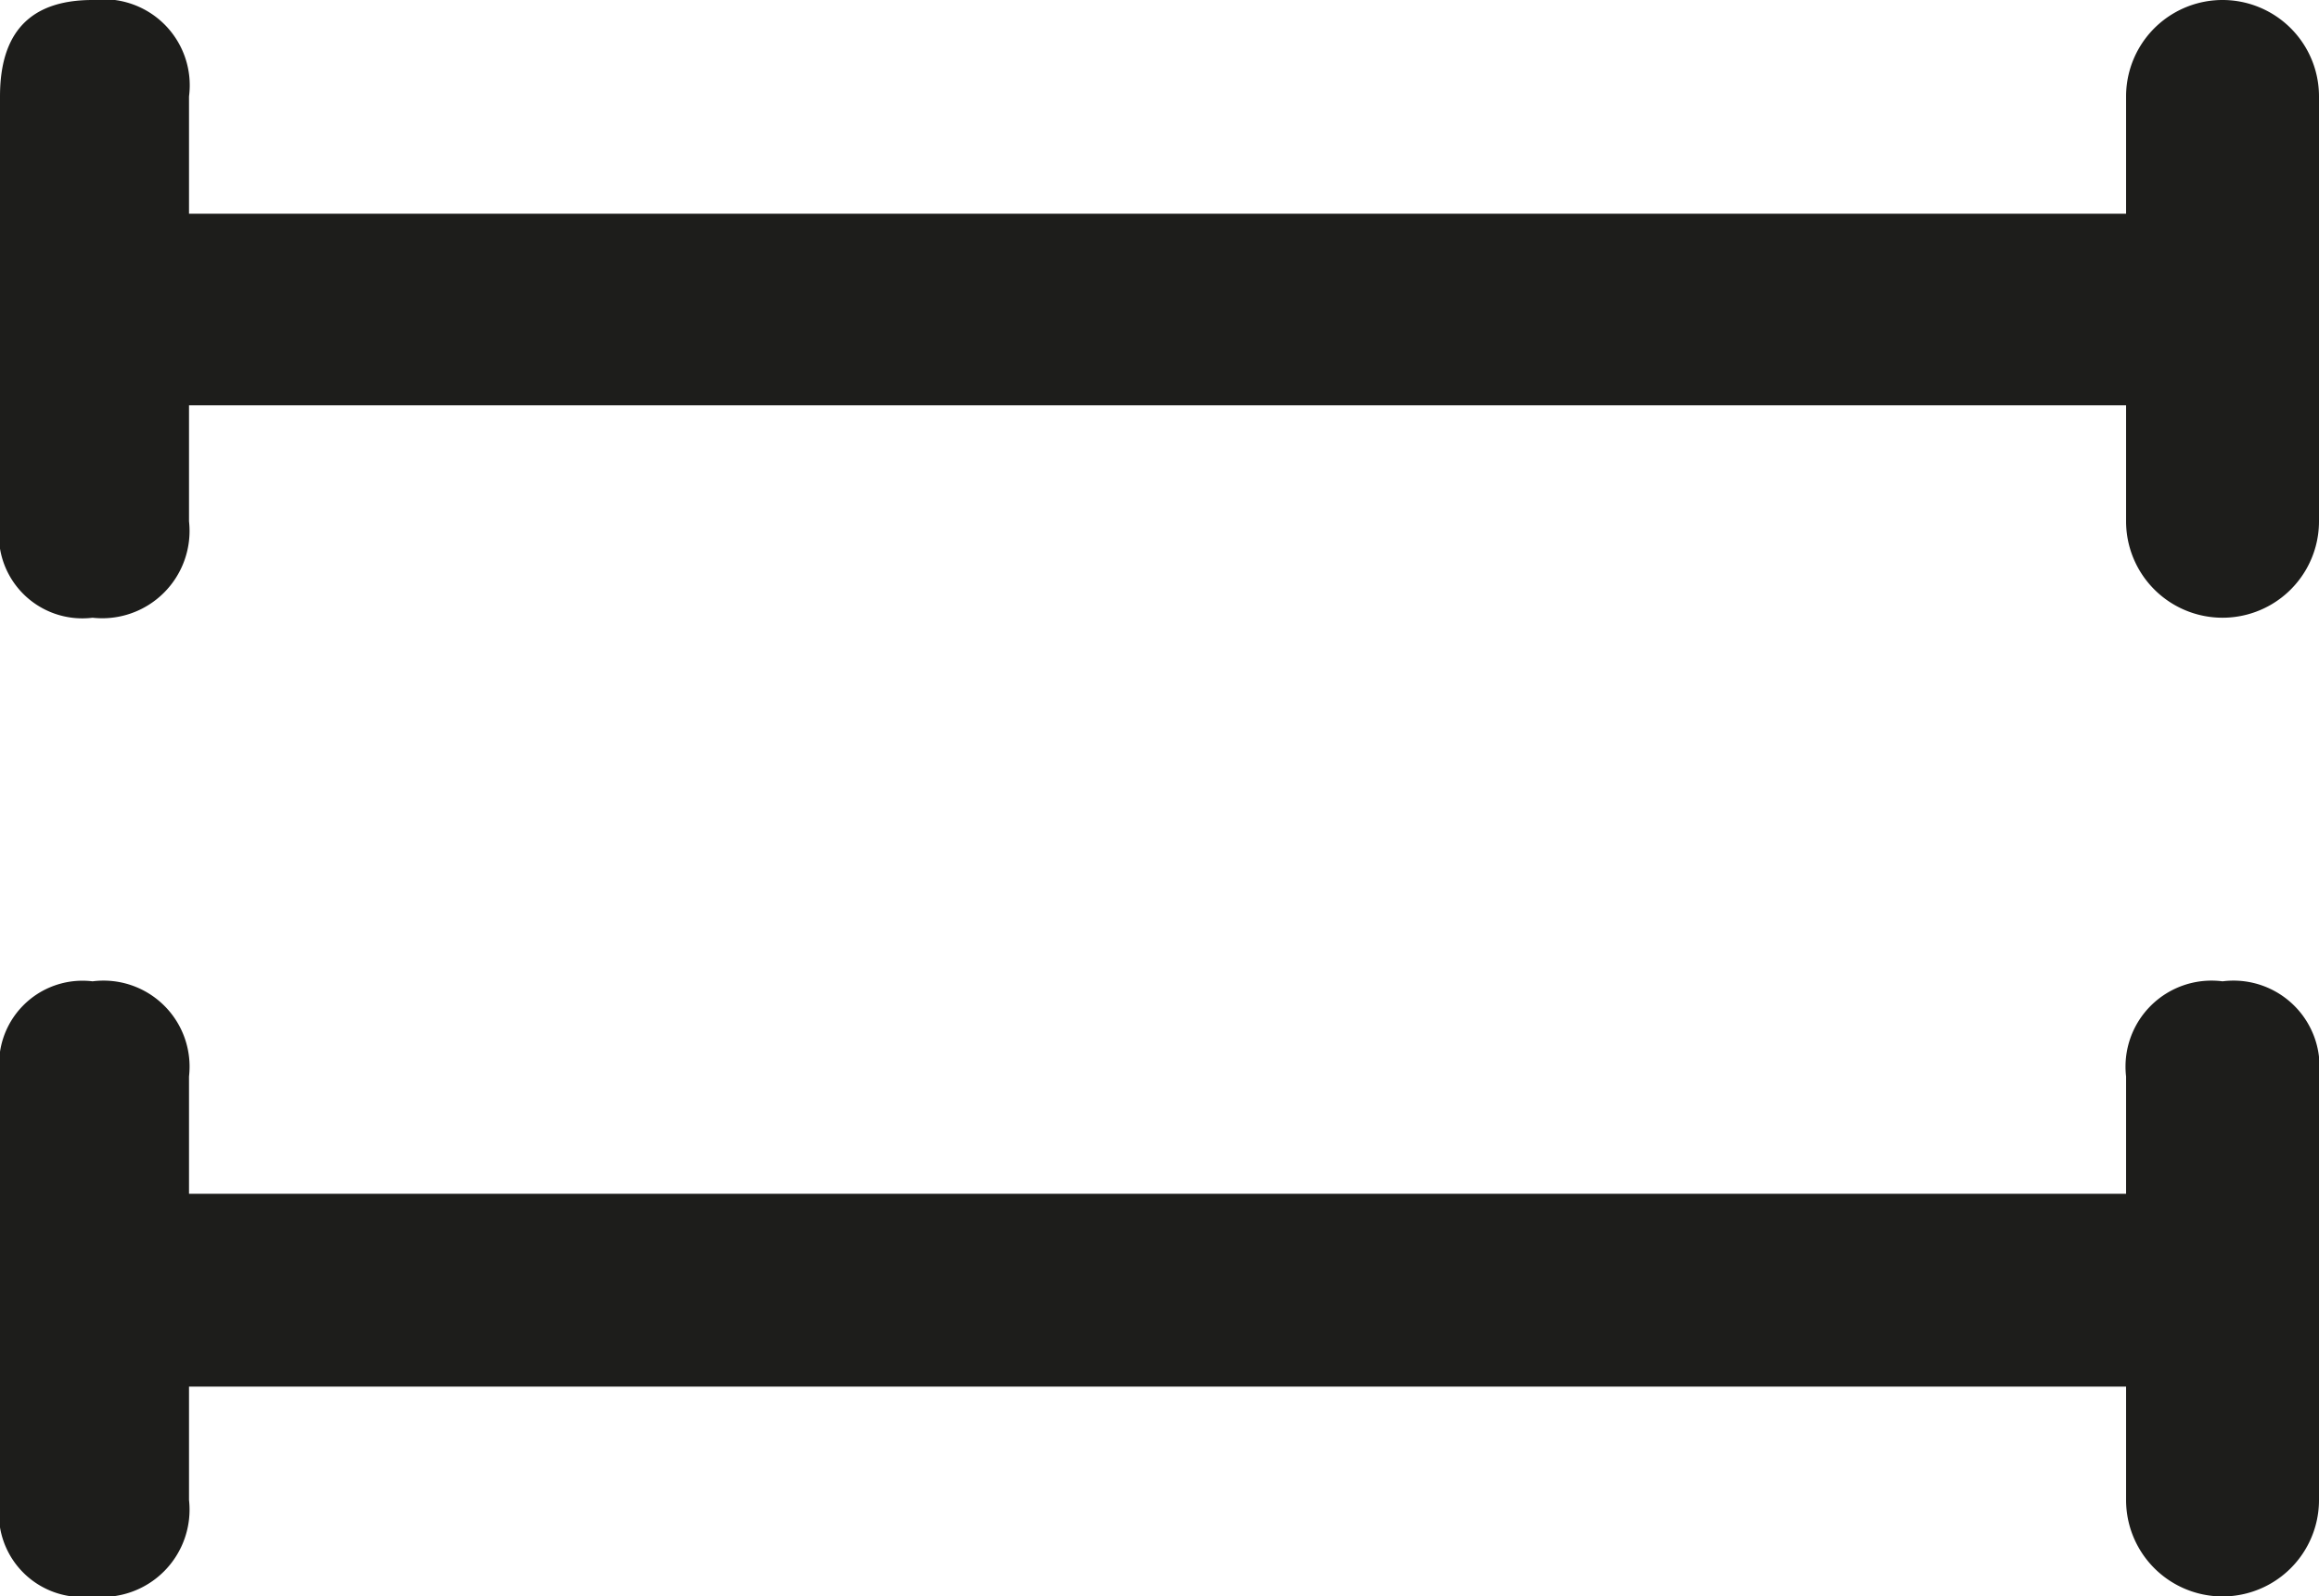 <svg xmlns="http://www.w3.org/2000/svg" id="Capa_1" data-name="Capa 1" viewBox="0 0 17.79 12.25"><defs><style>.cls-1{fill:#1d1d1b;}</style></defs><path class="cls-1" d="M16.31,3.11H1.45V4a.67.67,0,0,1-.74.74A.64.64,0,0,1,0,4V.74C0,.25.23,0,.71,0a.66.66,0,0,1,.74.74v.9H16.31V.74a.74.74,0,0,1,1.48,0V4a.74.74,0,0,1-1.48,0Z"></path><path class="cls-1" d="M16.31,10.64H1.45v.87a.67.67,0,0,1-.74.74A.64.64,0,0,1,0,11.51V8.26a.64.64,0,0,1,.71-.73.66.66,0,0,1,.74.73v.9H16.31v-.9a.66.66,0,0,1,.74-.73.66.66,0,0,1,.74.73v3.25a.74.74,0,0,1-1.48,0Z"></path></svg>